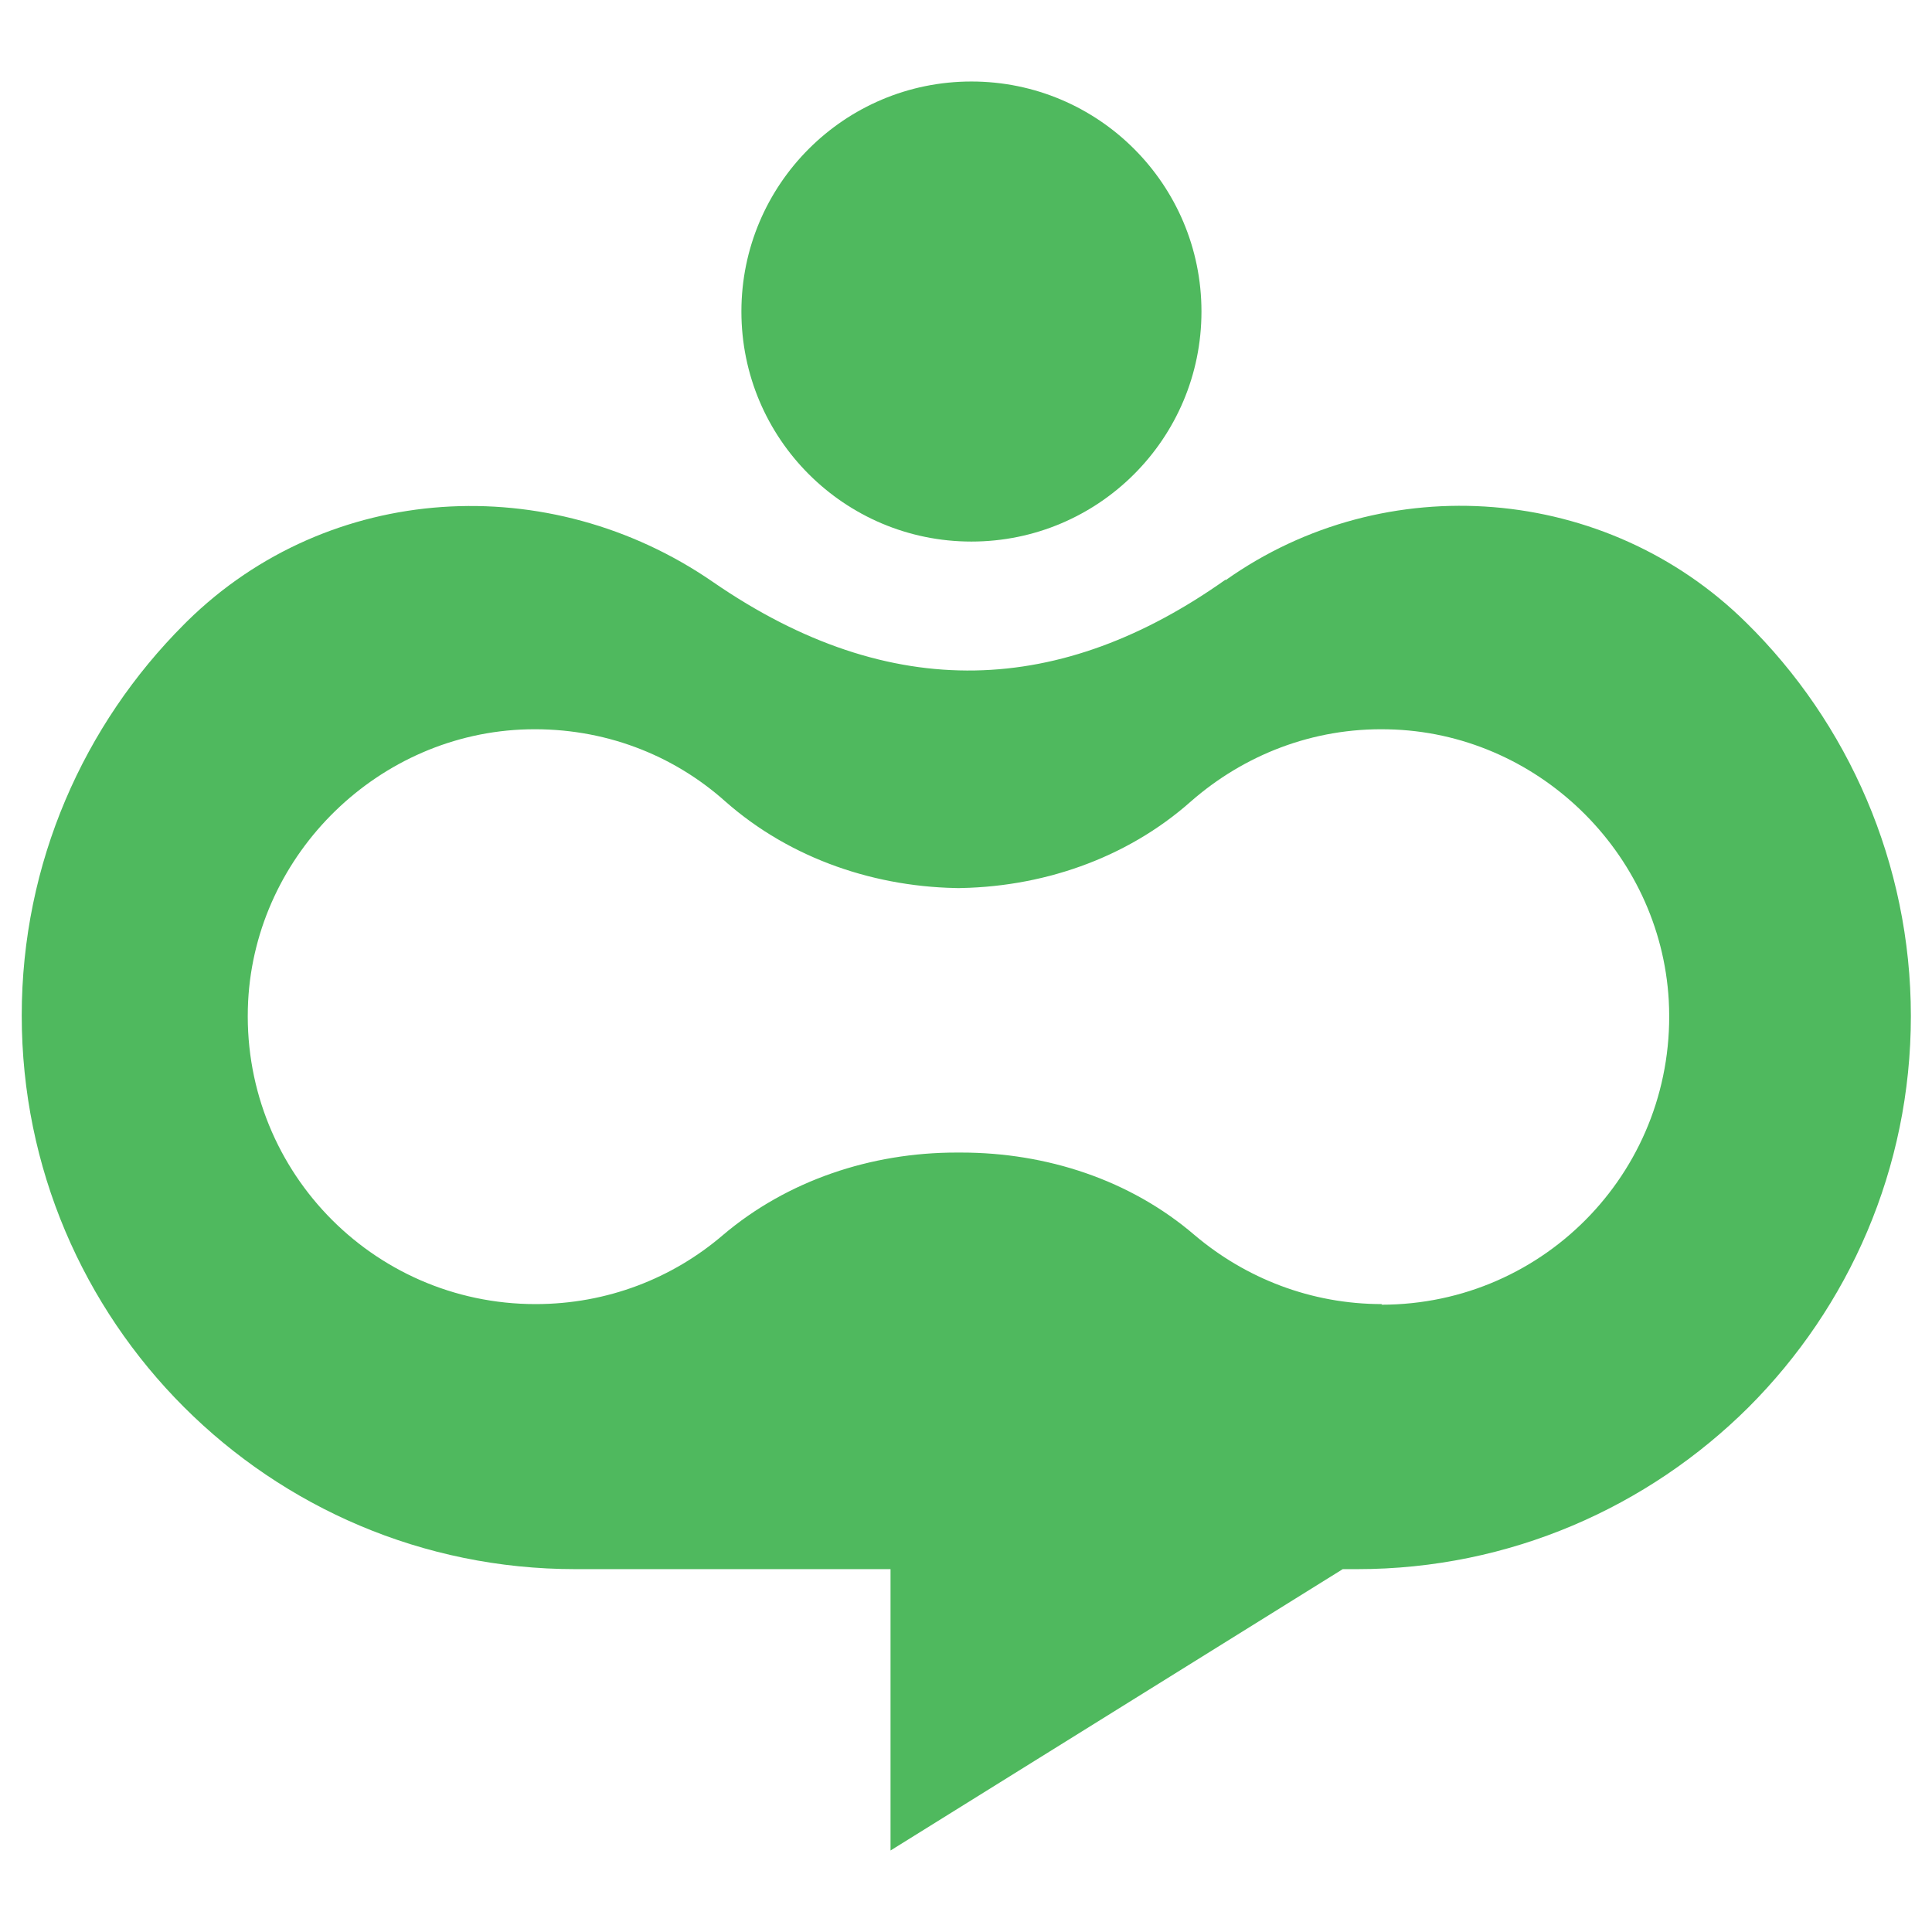<?xml version="1.0" encoding="UTF-8"?>
<svg id="Layer_1" xmlns="http://www.w3.org/2000/svg" version="1.1" viewBox="0 0 32 32">
  <!-- Generator: Adobe Illustrator 29.3.1, SVG Export Plug-In . SVG Version: 2.1.0 Build 151)  -->
  <defs>
    <style>
      .st0 {
        fill: #4fb95e;
      }
    </style>
  </defs>
  <path class="st0" d="M20.3,9.6c-2.71,1.92-5.53,2.08-8.49.04-2.71-1.87-6.36-1.66-8.71.65-.02.02-.04.04-.05.05-1.66,1.66-2.69,3.95-2.69,6.48,0,5.06,4.1,9.17,9.17,9.17h5.22v4.66l7.49-4.66h.24c2.53,0,4.82-1.03,6.48-2.68,1.66-1.66,2.69-3.95,2.69-6.48s-1.04-4.86-2.73-6.52c-2.31-2.28-5.97-2.58-8.62-.7ZM22.89,21.6c-1.18,0-2.26-.43-3.1-1.14-1.07-.92-2.46-1.37-3.87-1.37h-.08c-1.41,0-2.8.46-3.87,1.37-.83.71-1.91,1.14-3.1,1.14-2.72,0-4.9-2.27-4.76-5.02.13-2.45,2.17-4.44,4.63-4.5,1.26-.03,2.41.42,3.28,1.2,1.08.95,2.5,1.43,3.94,1.43h-.17c1.44,0,2.86-.48,3.94-1.44.87-.76,2.01-1.22,3.26-1.19,2.46.05,4.51,2.03,4.65,4.49.15,2.76-2.03,5.04-4.76,5.04Z"/>
  <circle class="st0" cx="16.09" cy="5.16" r="3.81"/>
</svg>